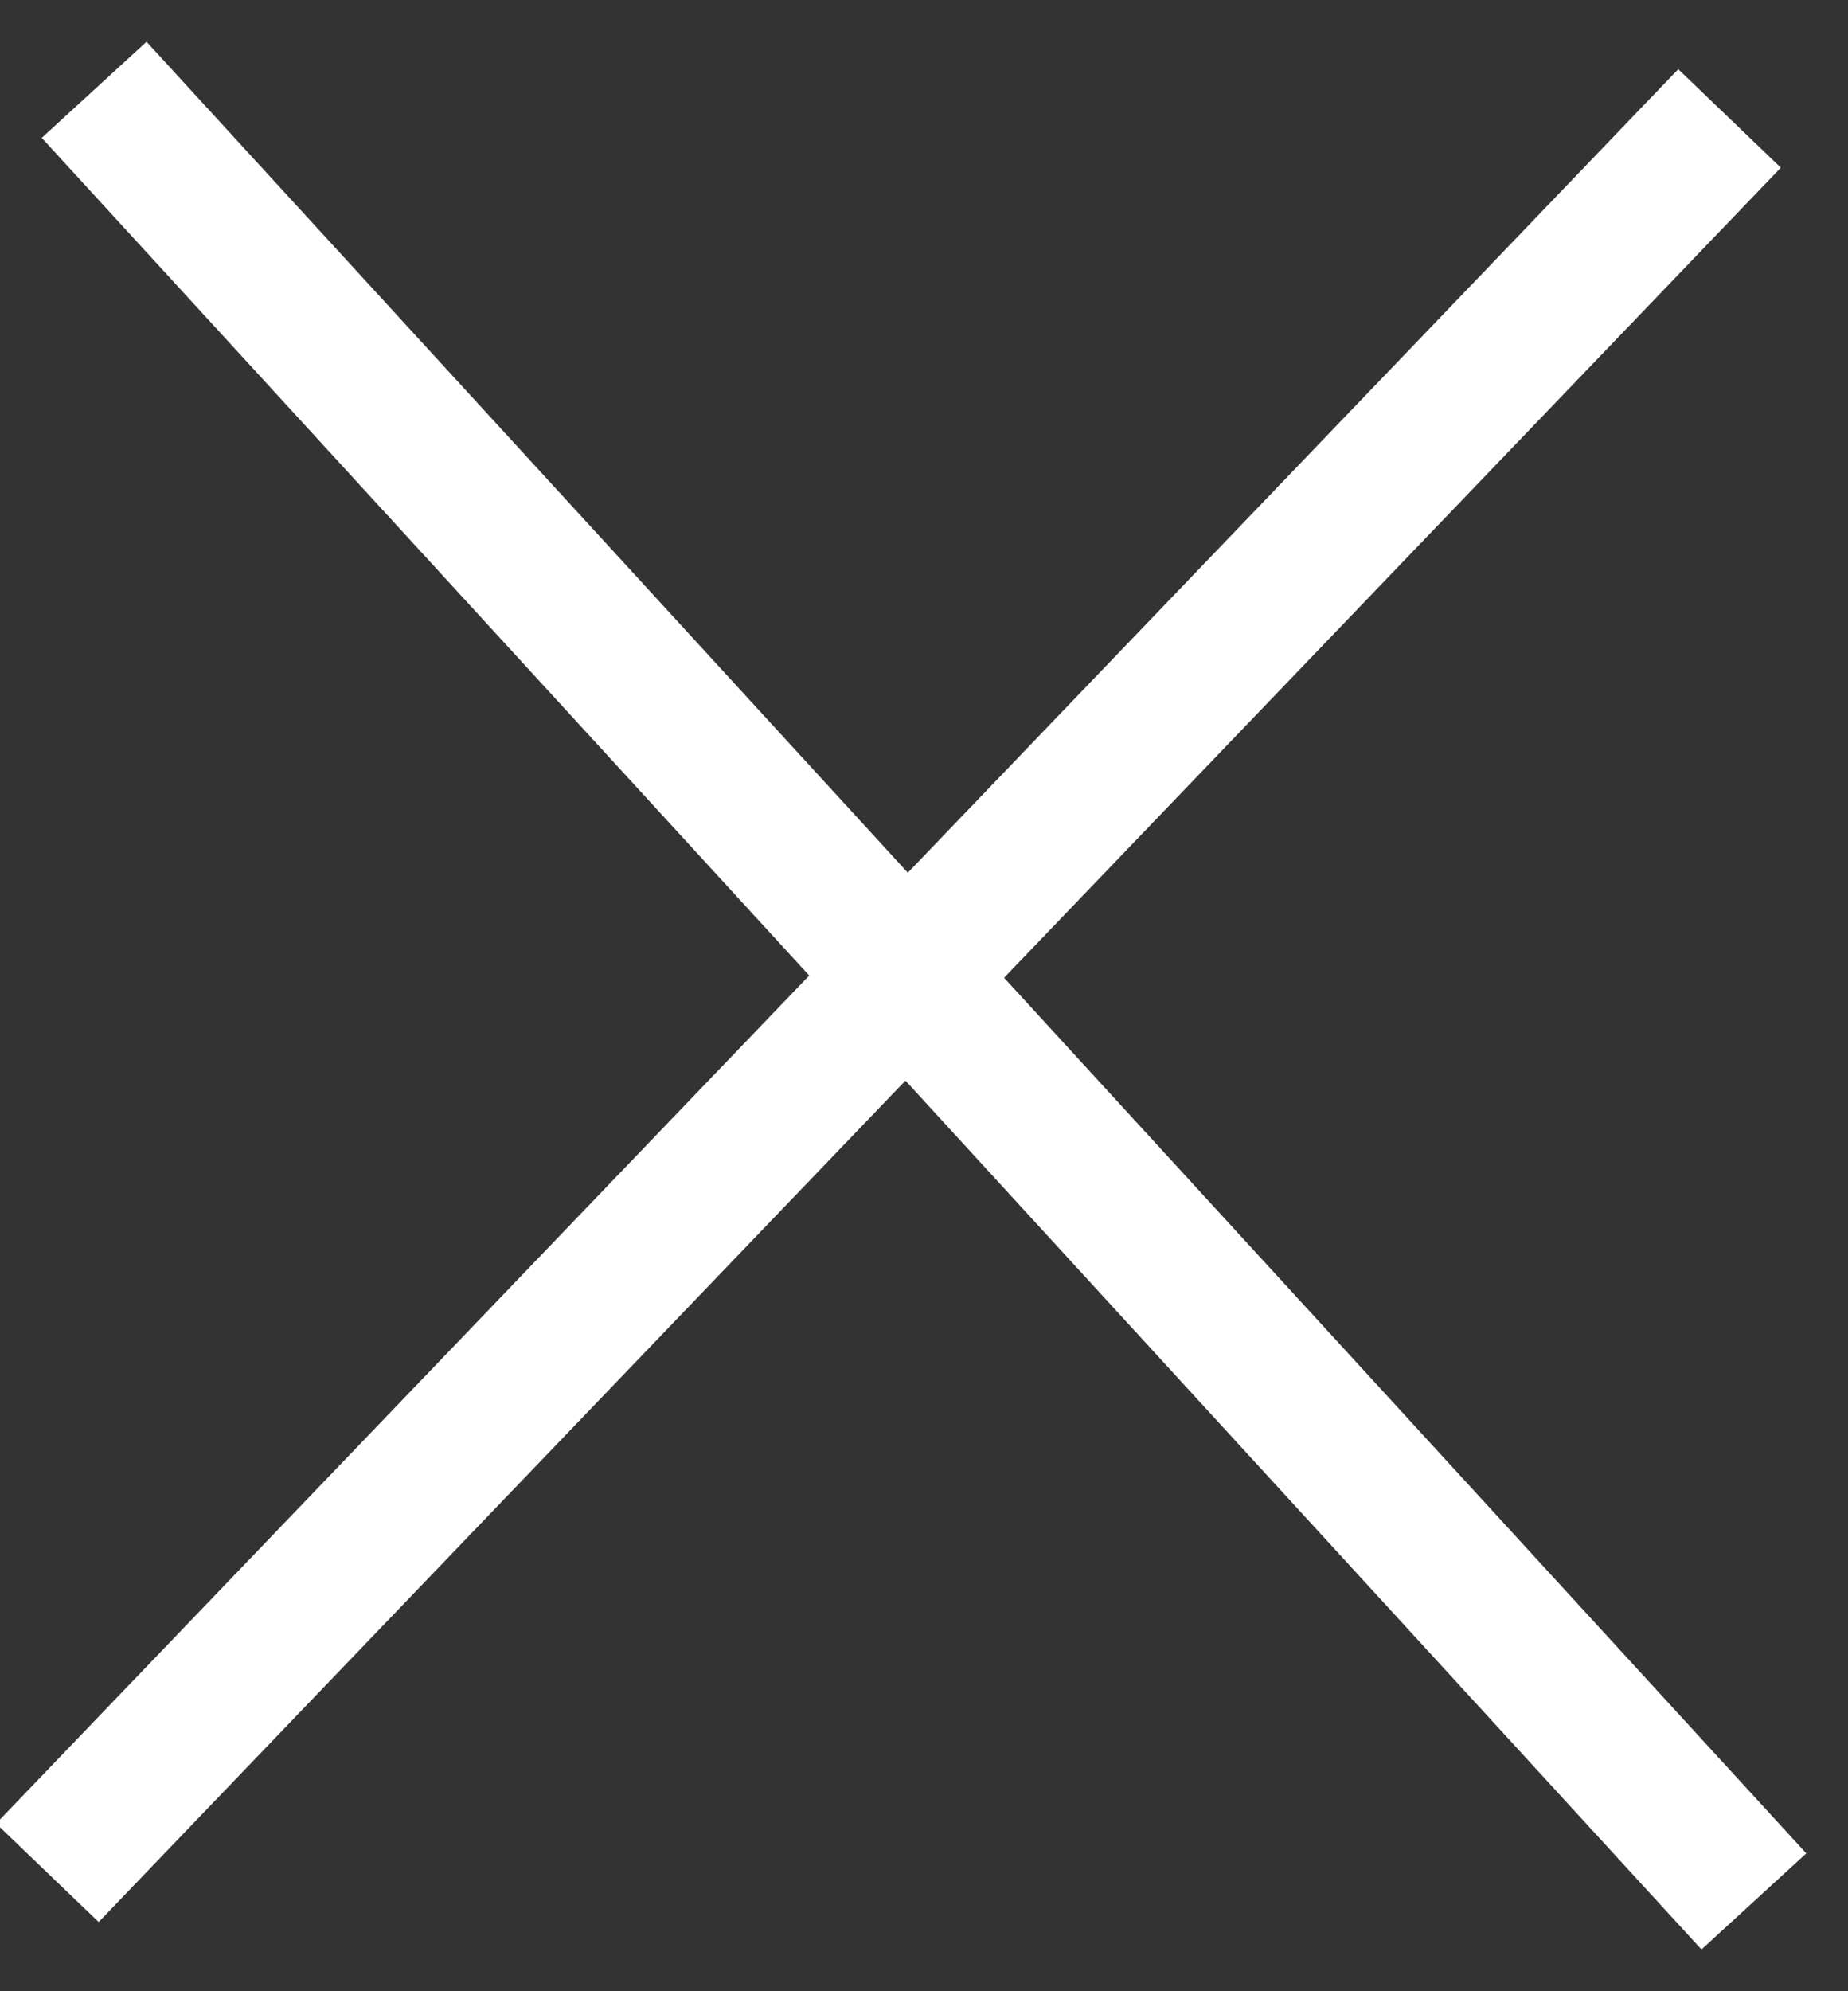 <?xml version="1.0" encoding="UTF-8"?>
<svg width="26px" height="28px" viewBox="0 0 26 28" version="1.1" xmlns="http://www.w3.org/2000/svg" xmlns:xlink="http://www.w3.org/1999/xlink">
    <rect x="0" y="0" width="26" height="28" fill="#333333" stroke="none"/>
    <!-- Generator: Sketch 49 (51002) - http://www.bohemiancoding.com/sketch -->
    <title>Group 16</title>
    <desc>Created with Sketch.</desc>
    <defs></defs>
    <g id="01_HOME" stroke="none" stroke-width="1" fill="none" fill-rule="evenodd" stroke-linecap="square">
        <g id="00_A.1_Home-Copy-85" transform="translate(-960, -30)" stroke="#FFFFFF" stroke-width="2">
            <g id="Group-16" transform="translate(961, 32)">
                <path d="M22.641,0.387 L0.359,23.613" id="Line"></path>
                <path d="M23,24 L1,0" id="Line-Copy"></path>
            </g>
        </g>
    </g>
</svg>